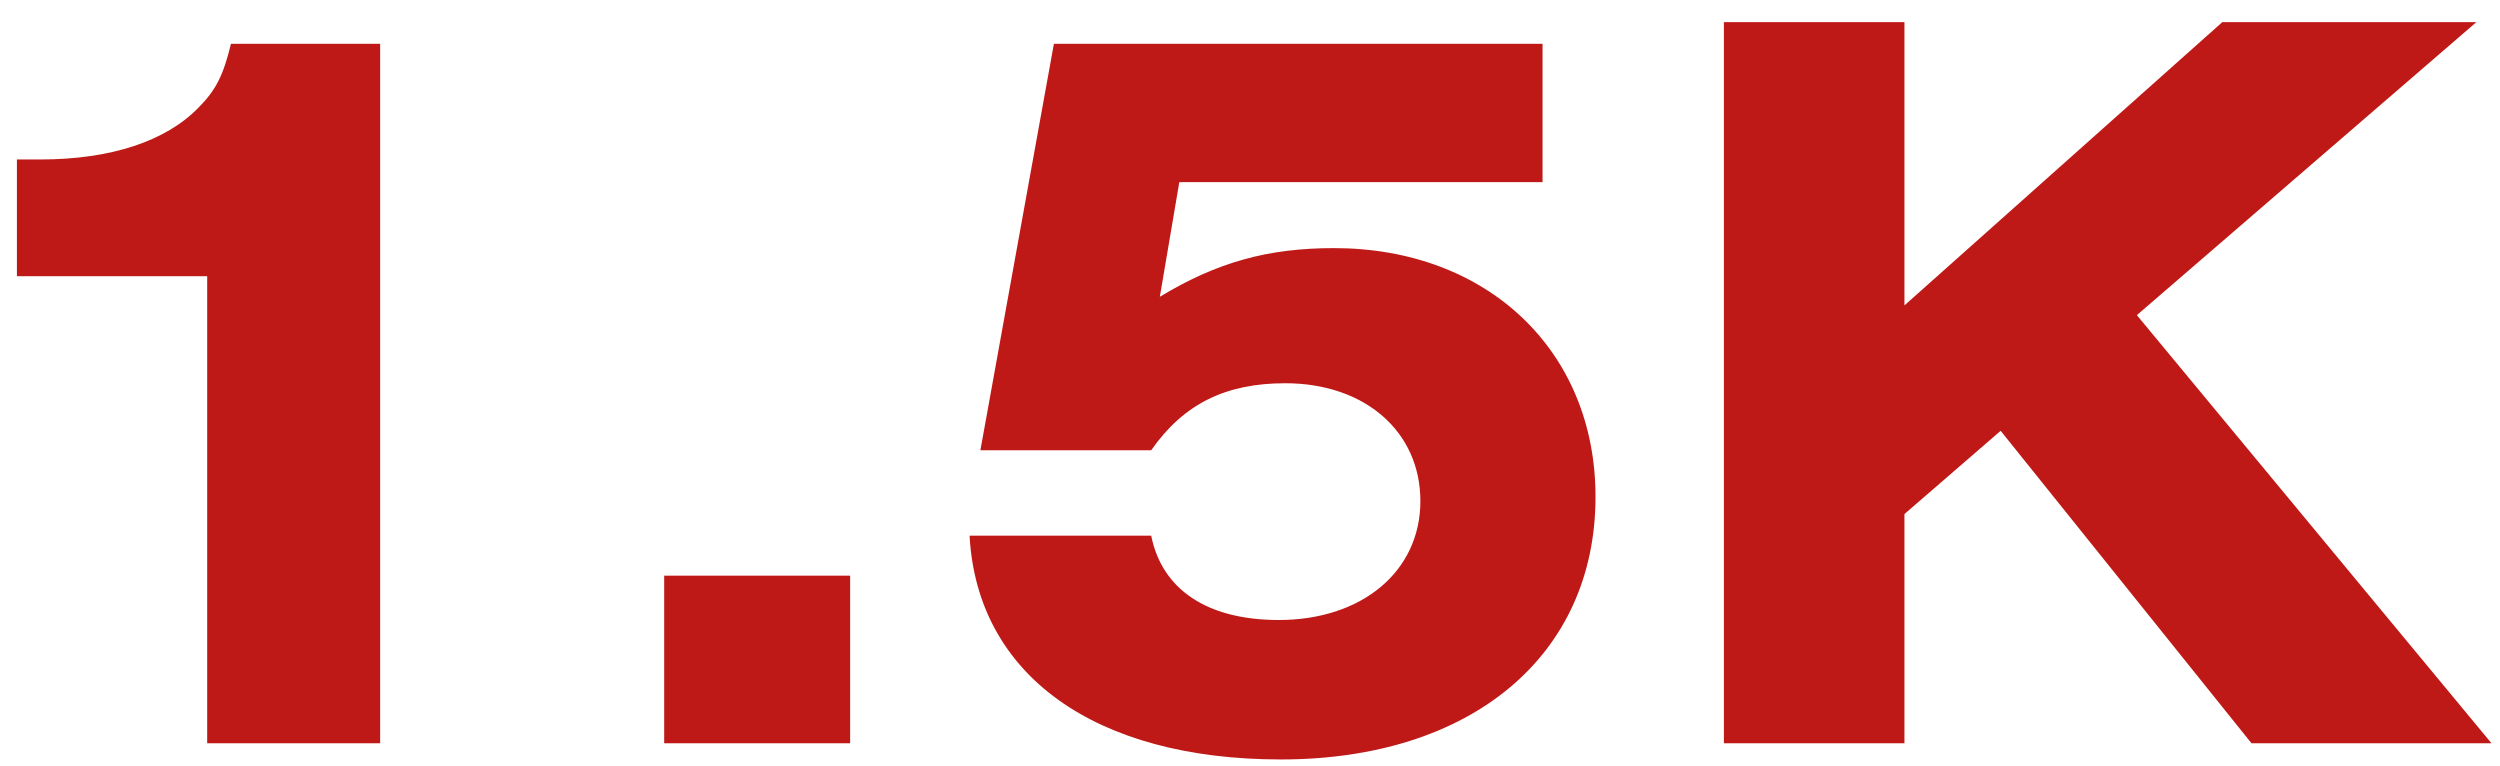 <svg xmlns="http://www.w3.org/2000/svg" width="111" height="34" viewBox="0 0 111 34" fill="none"><path d="M16.879 33H9.199V12.264H0.751V7.08H1.807C4.927 7.08 7.375 6.264 8.815 4.776C9.583 4.008 9.919 3.336 10.255 1.944H16.879V33ZM29.49 25.56H37.746V33H29.49V25.56ZM68.489 1.944V8.088H52.361L51.497 13.176C54.041 11.64 56.297 11.016 59.225 11.016C66.041 11.016 70.841 15.576 70.841 22.056C70.841 29.112 65.321 33.72 56.873 33.72C48.617 33.72 43.385 29.976 43.049 23.784H51.113C51.593 26.184 53.609 27.528 56.777 27.528C60.473 27.528 63.065 25.368 63.065 22.248C63.065 19.176 60.617 17.016 57.065 17.016C54.425 17.016 52.553 17.928 51.113 19.992H43.529L46.793 1.944H68.489ZM94.877 13.992L110.621 33H99.965L88.829 19.128L84.557 22.824V33H76.541V0.984H84.557V13.56L98.669 0.984H109.949L94.877 13.992Z" fill="#BF1917"></path></svg>